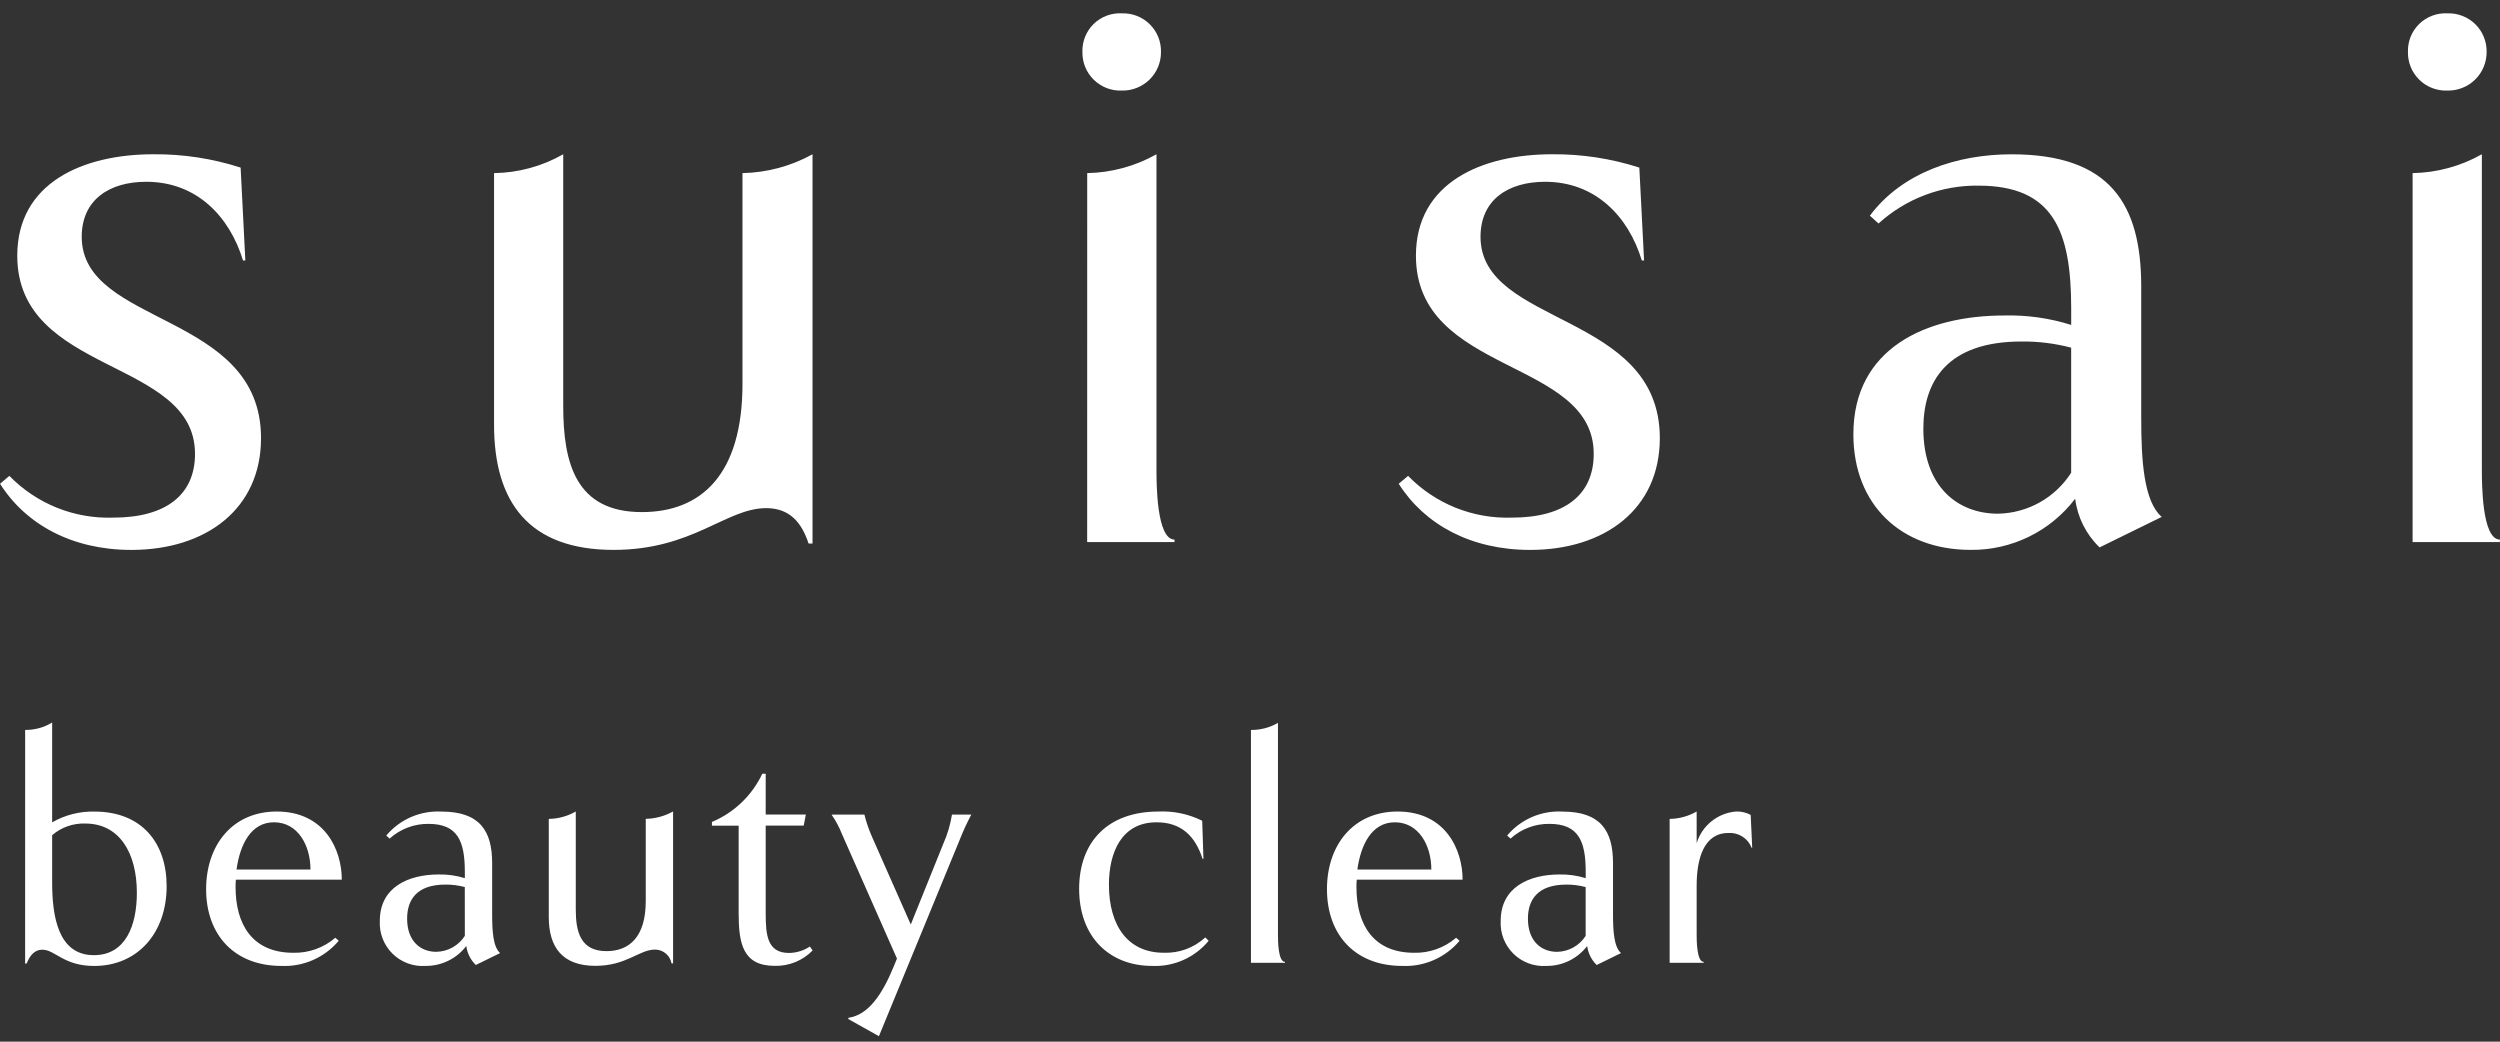 <svg width="180" height="75" viewBox="0 0 180 75" fill="none" xmlns="http://www.w3.org/2000/svg">
<rect x="0" y="0" width="180" height="75" fill="#333333" stroke="none"/>
<path d="M0.675 34.263C1.643 35.257 2.808 36.038 4.095 36.556C5.382 37.073 6.764 37.316 8.15 37.269C11.948 37.269 14.041 35.627 14.041 32.679C14.041 25.767 1.243 27.017 1.243 18.408C1.243 13.144 5.999 11.107 11.039 11.107C13.172 11.088 15.295 11.412 17.325 12.067L17.664 18.752H17.496C16.53 15.579 14.157 13.088 10.53 13.088C7.862 13.088 5.884 14.392 5.884 17.048C5.884 23.508 18.794 22.427 18.794 31.545C18.794 36.649 14.831 39.594 9.456 39.594C5.21 39.594 1.871 37.778 0.004 34.831L0.675 34.263ZM35.572 12.464C37.32 12.44 39.033 11.973 40.552 11.107V29.227C40.552 33.359 41.461 36.871 46.214 36.871C50.462 36.871 53.459 34.203 53.459 27.638V12.464C55.226 12.428 56.957 11.963 58.502 11.107V39.136H58.219C57.715 37.611 56.857 36.586 55.164 36.586C52.276 36.586 49.897 39.592 44.181 39.592C38.061 39.592 35.572 36.136 35.572 30.588L35.572 12.464ZM78.279 12.464C80.028 12.432 81.742 11.966 83.266 11.107V33.812C83.266 34.769 83.266 38.85 84.565 38.85V39.028H78.276L78.279 12.464ZM80.77 0.961C81.141 0.948 81.51 1.01 81.856 1.145C82.202 1.28 82.517 1.484 82.781 1.745C83.046 2.005 83.254 2.318 83.393 2.662C83.532 3.006 83.599 3.375 83.591 3.746C83.593 4.115 83.521 4.481 83.38 4.821C83.238 5.162 83.03 5.471 82.767 5.73C82.504 5.988 82.191 6.191 81.848 6.327C81.505 6.463 81.138 6.529 80.77 6.52C80.398 6.535 80.028 6.474 79.681 6.341C79.335 6.207 79.019 6.004 78.753 5.745C78.488 5.485 78.278 5.174 78.137 4.83C77.997 4.486 77.927 4.117 77.934 3.746C77.921 3.372 77.986 3 78.125 2.653C78.264 2.305 78.473 1.991 78.74 1.729C79.007 1.467 79.326 1.263 79.675 1.131C80.025 0.999 80.399 0.941 80.772 0.961H80.77ZM101.382 34.263C102.35 35.257 103.516 36.038 104.803 36.556C106.091 37.073 107.473 37.316 108.86 37.269C112.66 37.269 114.748 35.627 114.748 32.679C114.748 25.767 101.947 27.017 101.947 18.408C101.947 13.144 106.707 11.107 111.746 11.107C113.879 11.088 116.001 11.412 118.032 12.067L118.373 18.752H118.209C117.249 15.579 114.867 13.088 111.246 13.088C108.578 13.088 106.597 14.392 106.597 17.048C106.597 23.508 119.507 22.427 119.507 31.545C119.507 36.649 115.544 39.594 110.169 39.594C105.915 39.594 102.579 37.778 100.707 34.831L101.382 34.263ZM151.17 39.413C150.2 38.48 149.579 37.243 149.413 35.908C148.531 37.068 147.391 38.005 146.083 38.644C144.775 39.284 143.335 39.608 141.879 39.591C136.898 39.591 133.443 36.365 133.443 31.268C133.443 25.091 138.651 22.715 144.316 22.715C145.946 22.675 147.571 22.905 149.126 23.395V22.209C149.126 16.598 147.828 13.366 142.443 13.366C139.788 13.332 137.219 14.306 135.254 16.092L134.631 15.529C136.957 12.412 140.923 11.11 144.83 11.11C151.907 11.11 154.168 14.668 154.168 20.626V30.083C154.168 33.144 154.346 36.084 155.643 37.217L151.17 39.413ZM149.124 25.032C147.96 24.726 146.76 24.576 145.556 24.588C140.183 24.588 138.481 27.467 138.481 30.863C138.481 35.061 140.972 36.986 143.858 36.986C144.91 36.966 145.942 36.686 146.861 36.172C147.78 35.657 148.557 34.923 149.124 34.036V25.032ZM173.708 12.464C175.457 12.434 177.171 11.967 178.694 11.107V33.812C178.694 34.769 178.694 38.85 179.993 38.85V39.028H173.707L173.708 12.464ZM176.204 0.961C176.576 0.947 176.946 1.009 177.293 1.144C177.64 1.278 177.956 1.482 178.221 1.743C178.486 2.003 178.696 2.316 178.836 2.66C178.976 3.005 179.044 3.374 179.037 3.746C179.038 4.116 178.966 4.482 178.823 4.823C178.681 5.164 178.471 5.473 178.207 5.732C177.943 5.99 177.629 6.193 177.285 6.329C176.941 6.464 176.574 6.529 176.204 6.52C175.833 6.534 175.463 6.473 175.117 6.339C174.771 6.206 174.456 6.003 174.191 5.743C173.925 5.483 173.716 5.172 173.575 4.829C173.435 4.486 173.366 4.117 173.372 3.746C173.359 3.372 173.424 3 173.563 2.653C173.702 2.306 173.911 1.991 174.178 1.729C174.445 1.468 174.763 1.264 175.113 1.132C175.463 1 175.836 0.941 176.209 0.961H176.204ZM1.811 52.555C2.496 52.564 3.17 52.379 3.755 52.021V59.208C4.682 58.677 5.737 58.409 6.806 58.434C10.23 58.434 11.998 60.711 11.998 63.805C11.998 67.184 9.899 69.549 6.781 69.549C4.573 69.549 3.976 68.378 3.046 68.378C2.518 68.378 2.164 68.754 1.918 69.372H1.809L1.811 52.555ZM3.755 63.513C3.755 65.967 4.174 68.772 6.761 68.772C9.06 68.772 9.854 66.606 9.854 64.286C9.854 61.368 8.572 59.294 6.142 59.294C5.269 59.263 4.416 59.563 3.755 60.134V63.513ZM24.389 67.735C23.885 68.334 23.25 68.809 22.533 69.123C21.816 69.437 21.037 69.582 20.255 69.546C16.919 69.546 14.841 67.356 14.841 64.02C14.841 60.841 16.742 58.43 19.924 58.43C23.392 58.43 24.61 61.193 24.61 63.338H16.985C16.966 63.515 16.958 63.693 16.961 63.871C16.961 66.54 18.156 68.6 21.116 68.6C22.225 68.626 23.304 68.24 24.146 67.518L24.389 67.735ZM22.354 62.607C22.354 60.841 21.429 59.204 19.726 59.204C18.068 59.204 17.273 60.817 17.031 62.607H22.354ZM34.259 69.479C33.882 69.114 33.64 68.632 33.573 68.111C33.229 68.562 32.785 68.926 32.275 69.175C31.766 69.424 31.205 69.551 30.638 69.546C30.202 69.576 29.764 69.513 29.354 69.361C28.944 69.209 28.571 68.971 28.26 68.664C27.949 68.357 27.706 67.987 27.549 67.579C27.392 67.171 27.323 66.734 27.347 66.298C27.347 63.889 29.38 62.962 31.588 62.962C32.225 62.948 32.86 63.038 33.468 63.228V62.765C33.468 60.578 32.959 59.319 30.86 59.319C29.823 59.305 28.82 59.684 28.052 60.38L27.812 60.159C28.295 59.583 28.906 59.127 29.596 58.827C30.287 58.528 31.037 58.393 31.788 58.434C34.545 58.434 35.435 59.826 35.435 62.146V65.837C35.435 67.029 35.501 68.179 36.008 68.621L34.259 69.479ZM33.465 63.868C33.01 63.746 32.541 63.686 32.07 63.69C29.971 63.69 29.313 64.818 29.313 66.144C29.313 67.778 30.286 68.531 31.412 68.531C31.823 68.523 32.225 68.414 32.584 68.214C32.943 68.013 33.246 67.728 33.468 67.382L33.465 63.868ZM39.512 58.961C40.195 58.951 40.864 58.768 41.456 58.428V65.497C41.456 67.113 41.812 68.482 43.665 68.482C45.324 68.482 46.494 67.444 46.494 64.879V58.958C47.184 58.944 47.86 58.761 48.462 58.425V69.364H48.35C48.3 69.084 48.153 68.831 47.934 68.649C47.716 68.467 47.44 68.368 47.156 68.37C46.031 68.37 45.102 69.541 42.87 69.541C40.483 69.541 39.512 68.192 39.512 66.029V58.961ZM53.183 59.447H51.26V59.18C52.855 58.511 54.146 57.275 54.884 55.711H55.13V58.646H58.021L57.869 59.441H55.13V65.762C55.13 67.309 55.239 68.613 56.807 68.613C57.343 68.607 57.865 68.446 58.311 68.148L58.508 68.434C58.154 68.798 57.727 69.084 57.255 69.275C56.784 69.465 56.278 69.556 55.77 69.541C53.471 69.541 53.183 67.906 53.183 65.741V59.447ZM61.09 73.28C62.504 73.08 63.499 71.645 64.338 69.613L64.581 69.016L60.626 60.066C60.431 59.567 60.178 59.093 59.874 58.653H62.239C62.374 59.206 62.559 59.746 62.792 60.266L65.576 66.563L67.918 60.751C68.216 60.082 68.425 59.376 68.541 58.653H69.933C69.627 59.226 69.355 59.816 69.117 60.421L63.282 74.606L61.074 73.369L61.09 73.28ZM87.024 67.736C86.532 68.331 85.91 68.805 85.204 69.119C84.499 69.433 83.731 69.58 82.959 69.546C79.887 69.546 77.698 67.469 77.698 63.999C77.698 60.599 79.778 58.431 83.402 58.431C84.494 58.378 85.581 58.607 86.559 59.095L86.648 61.837H86.584C86.051 60.179 85.035 59.205 83.27 59.205C80.728 59.205 79.843 61.416 79.843 63.691C79.843 66.715 81.259 68.597 83.777 68.597C84.885 68.642 85.966 68.245 86.782 67.494L87.024 67.736ZM90.069 52.556C90.751 52.565 91.423 52.389 92.013 52.046V67.292C92.013 67.668 92.013 69.257 92.52 69.257V69.324H90.069V52.556ZM105.089 67.736C104.585 68.335 103.95 68.81 103.233 69.124C102.516 69.438 101.737 69.582 100.955 69.546C97.619 69.546 95.541 67.356 95.541 64.02C95.541 60.841 97.443 58.43 100.624 58.43C104.093 58.43 105.307 61.193 105.307 63.338H97.686C97.668 63.515 97.661 63.693 97.664 63.871C97.664 66.54 98.856 68.6 101.817 68.6C102.924 68.625 104.001 68.24 104.841 67.518L105.089 67.736ZM103.056 62.608C103.056 60.842 102.129 59.205 100.427 59.205C98.772 59.205 97.974 60.818 97.731 62.608H103.056ZM114.962 69.48C114.585 69.114 114.344 68.632 114.276 68.112C113.932 68.563 113.488 68.927 112.978 69.176C112.469 69.425 111.908 69.552 111.341 69.546C110.905 69.576 110.467 69.513 110.057 69.362C109.647 69.21 109.274 68.972 108.963 68.665C108.652 68.358 108.409 67.988 108.252 67.58C108.095 67.172 108.026 66.735 108.05 66.299C108.05 63.89 110.083 62.962 112.291 62.962C112.928 62.949 113.563 63.039 114.171 63.229V62.765C114.171 60.578 113.661 59.319 111.562 59.319C110.527 59.304 109.524 59.683 108.757 60.38L108.515 60.159C108.998 59.583 109.609 59.127 110.299 58.827C110.989 58.528 111.74 58.393 112.491 58.434C115.254 58.434 116.137 59.826 116.137 62.146V65.837C116.137 67.029 116.204 68.179 116.714 68.621L114.962 69.48ZM114.167 63.869C113.713 63.747 113.245 63.687 112.775 63.691C110.676 63.691 110.011 64.819 110.011 66.145C110.011 67.779 110.984 68.532 112.11 68.532C112.521 68.525 112.924 68.416 113.283 68.216C113.642 68.015 113.945 67.729 114.167 67.383V63.869ZM120.214 58.962C120.897 58.952 121.566 58.769 122.159 58.428V60.706C122.35 60.084 122.725 59.535 123.233 59.128C123.741 58.722 124.36 58.478 125.009 58.428C125.371 58.417 125.73 58.502 126.05 58.674L126.159 61.037H126.114C125.984 60.703 125.751 60.42 125.449 60.229C125.146 60.038 124.79 59.95 124.434 59.976C122.689 59.976 122.159 61.811 122.159 63.755V67.291C122.159 67.667 122.159 69.257 122.668 69.257V69.323H120.214V58.962Z" fill="white"/>
</svg>
